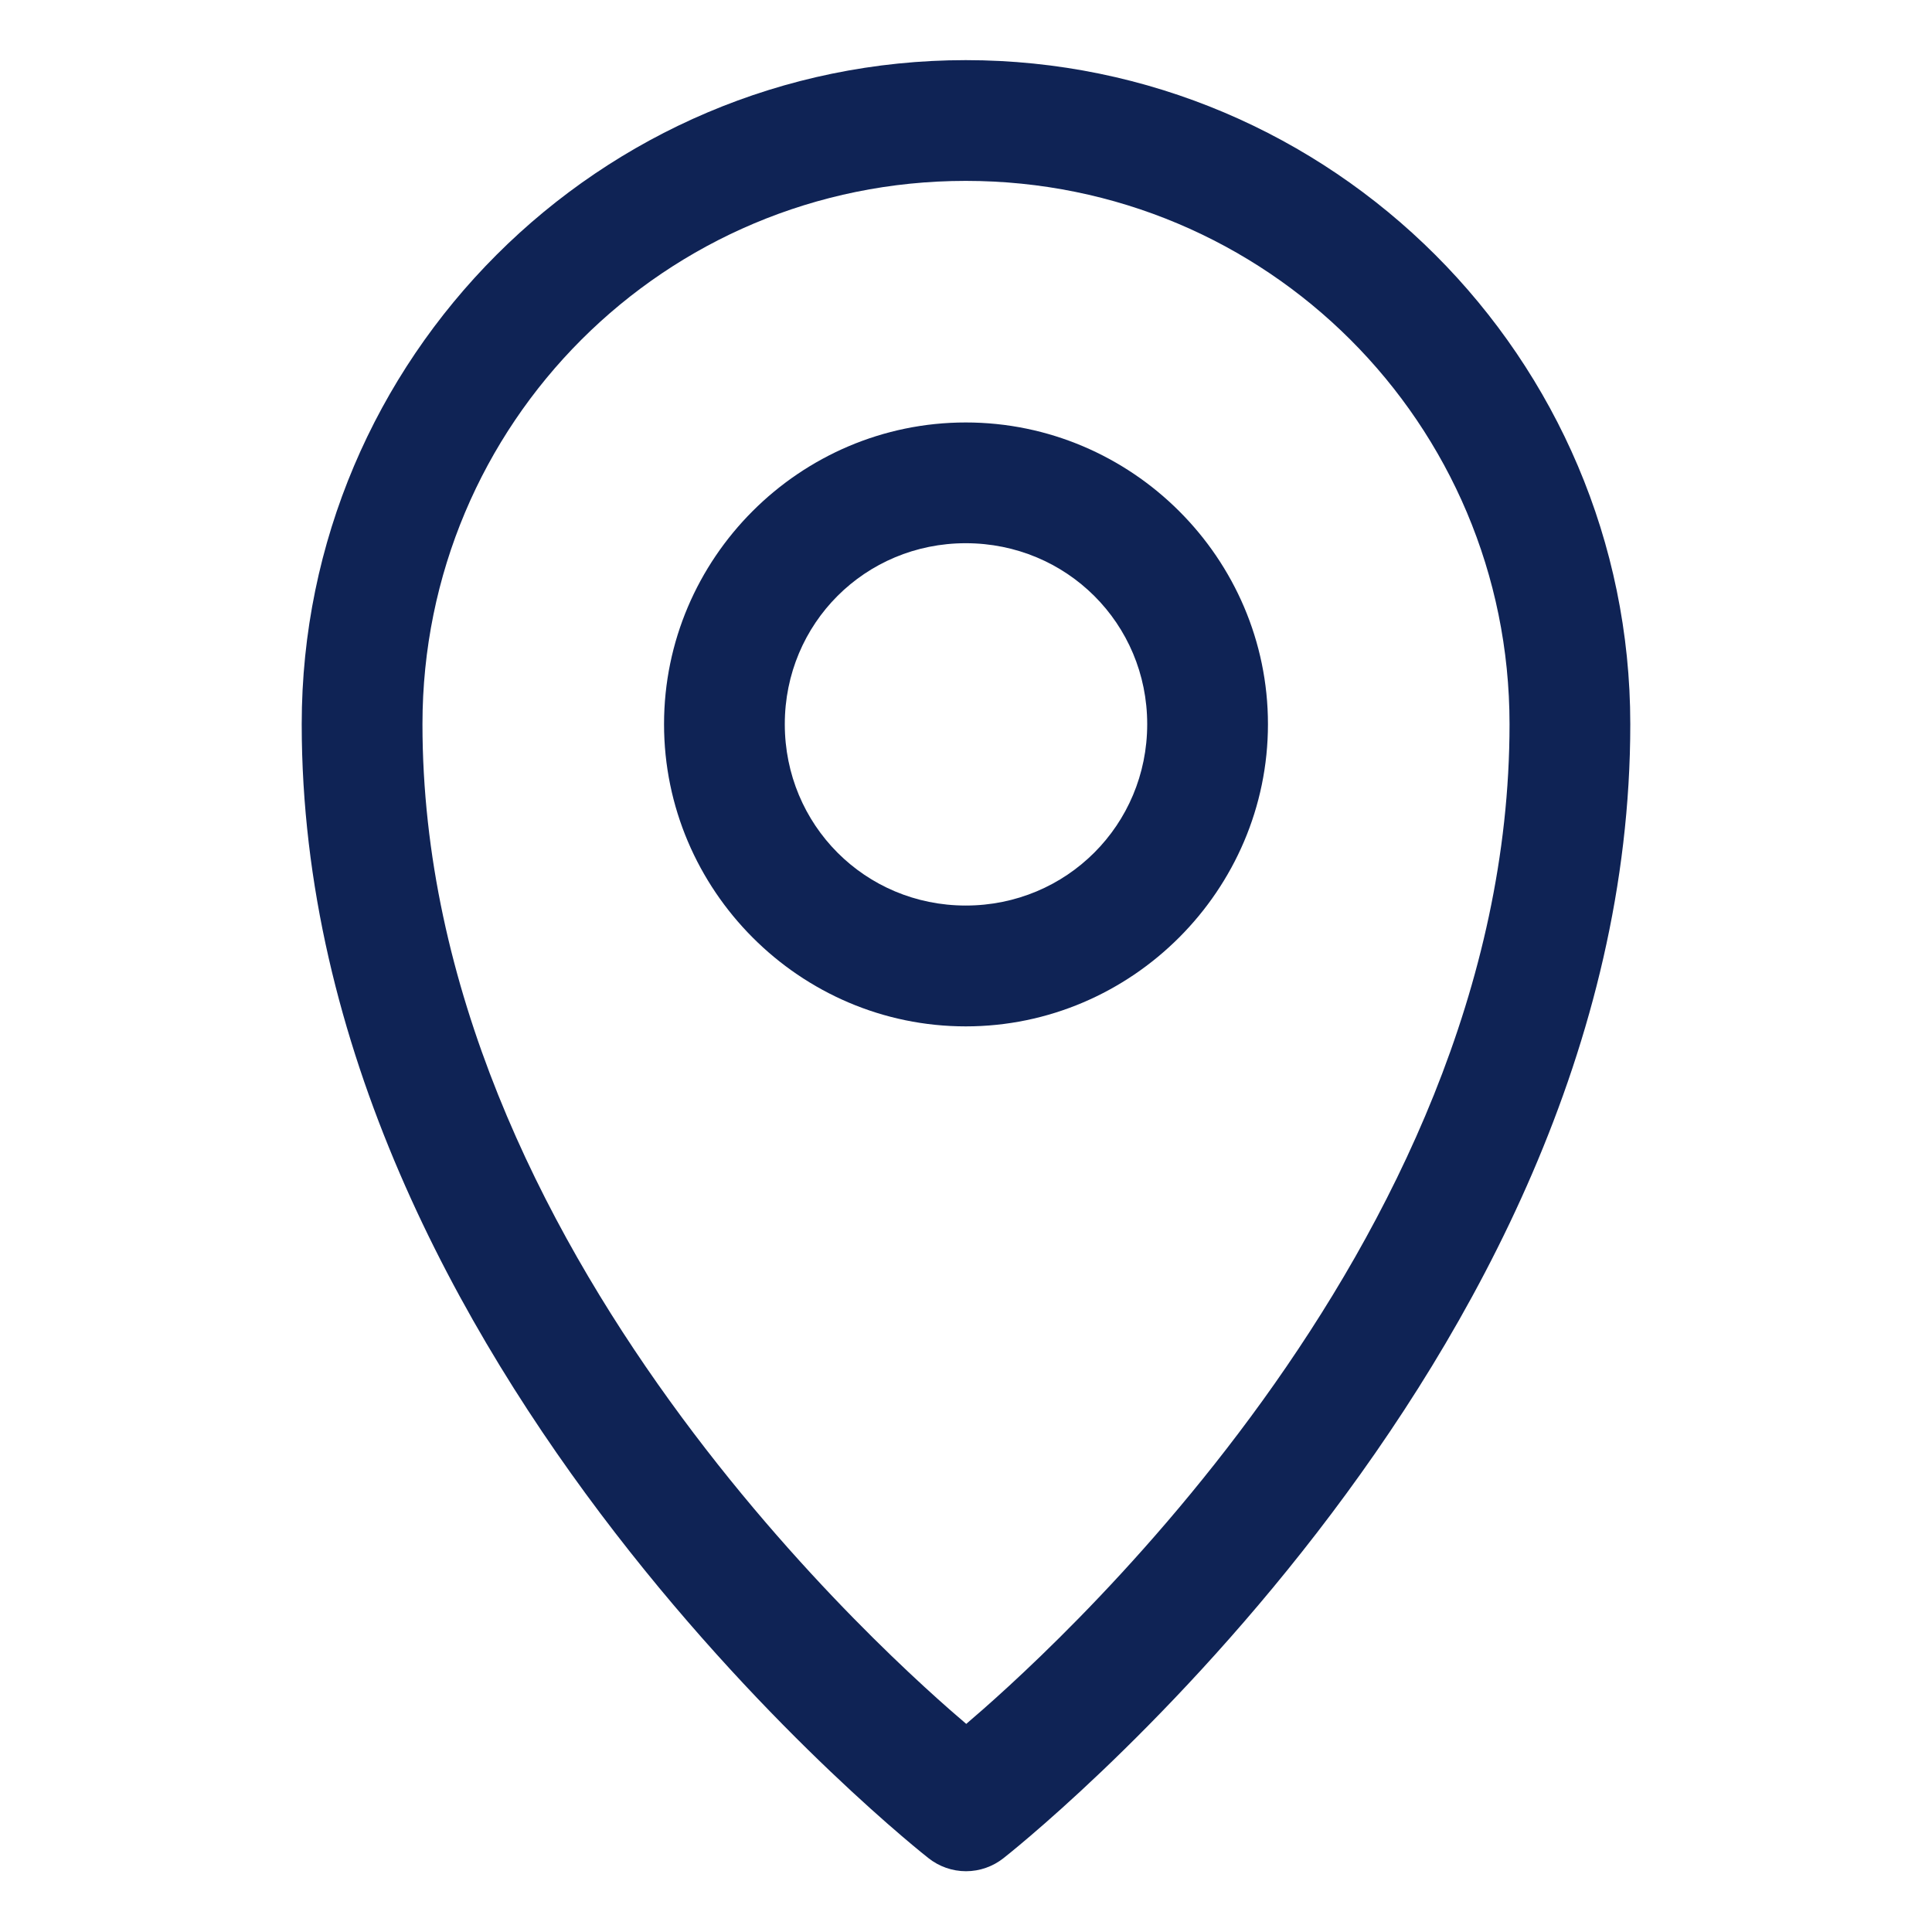 <svg width="24" height="24" viewBox="0 0 24 24" fill="none" xmlns="http://www.w3.org/2000/svg">
<path d="M11.997 0.747C7.45 0.747 3.748 4.449 3.748 8.996C3.748 16.998 11.532 23.081 11.532 23.081C11.665 23.187 11.83 23.245 12 23.245C12.17 23.245 12.335 23.187 12.468 23.081C12.468 23.081 20.252 16.998 20.252 8.996C20.252 4.449 16.545 0.747 11.997 0.747ZM11.997 2.247C15.734 2.247 18.752 5.26 18.752 8.996C18.752 15.542 12.824 20.714 12.003 21.415C11.185 20.718 5.248 15.545 5.248 8.996C5.248 5.26 8.261 2.247 11.997 2.247Z" fill="#0F2355"/>
<path d="M11.997 5.248C9.935 5.248 8.249 6.934 8.249 8.996C8.249 11.058 9.935 12.75 11.997 12.75C14.059 12.75 15.751 11.058 15.751 8.996C15.751 6.934 14.059 5.248 11.997 5.248ZM11.997 6.748C13.249 6.748 14.251 7.745 14.251 8.996C14.251 10.248 13.249 11.249 11.997 11.249C10.746 11.249 9.749 10.248 9.749 8.996C9.749 7.745 10.746 6.748 11.997 6.748Z" fill="#0F2355"/>
</svg>
